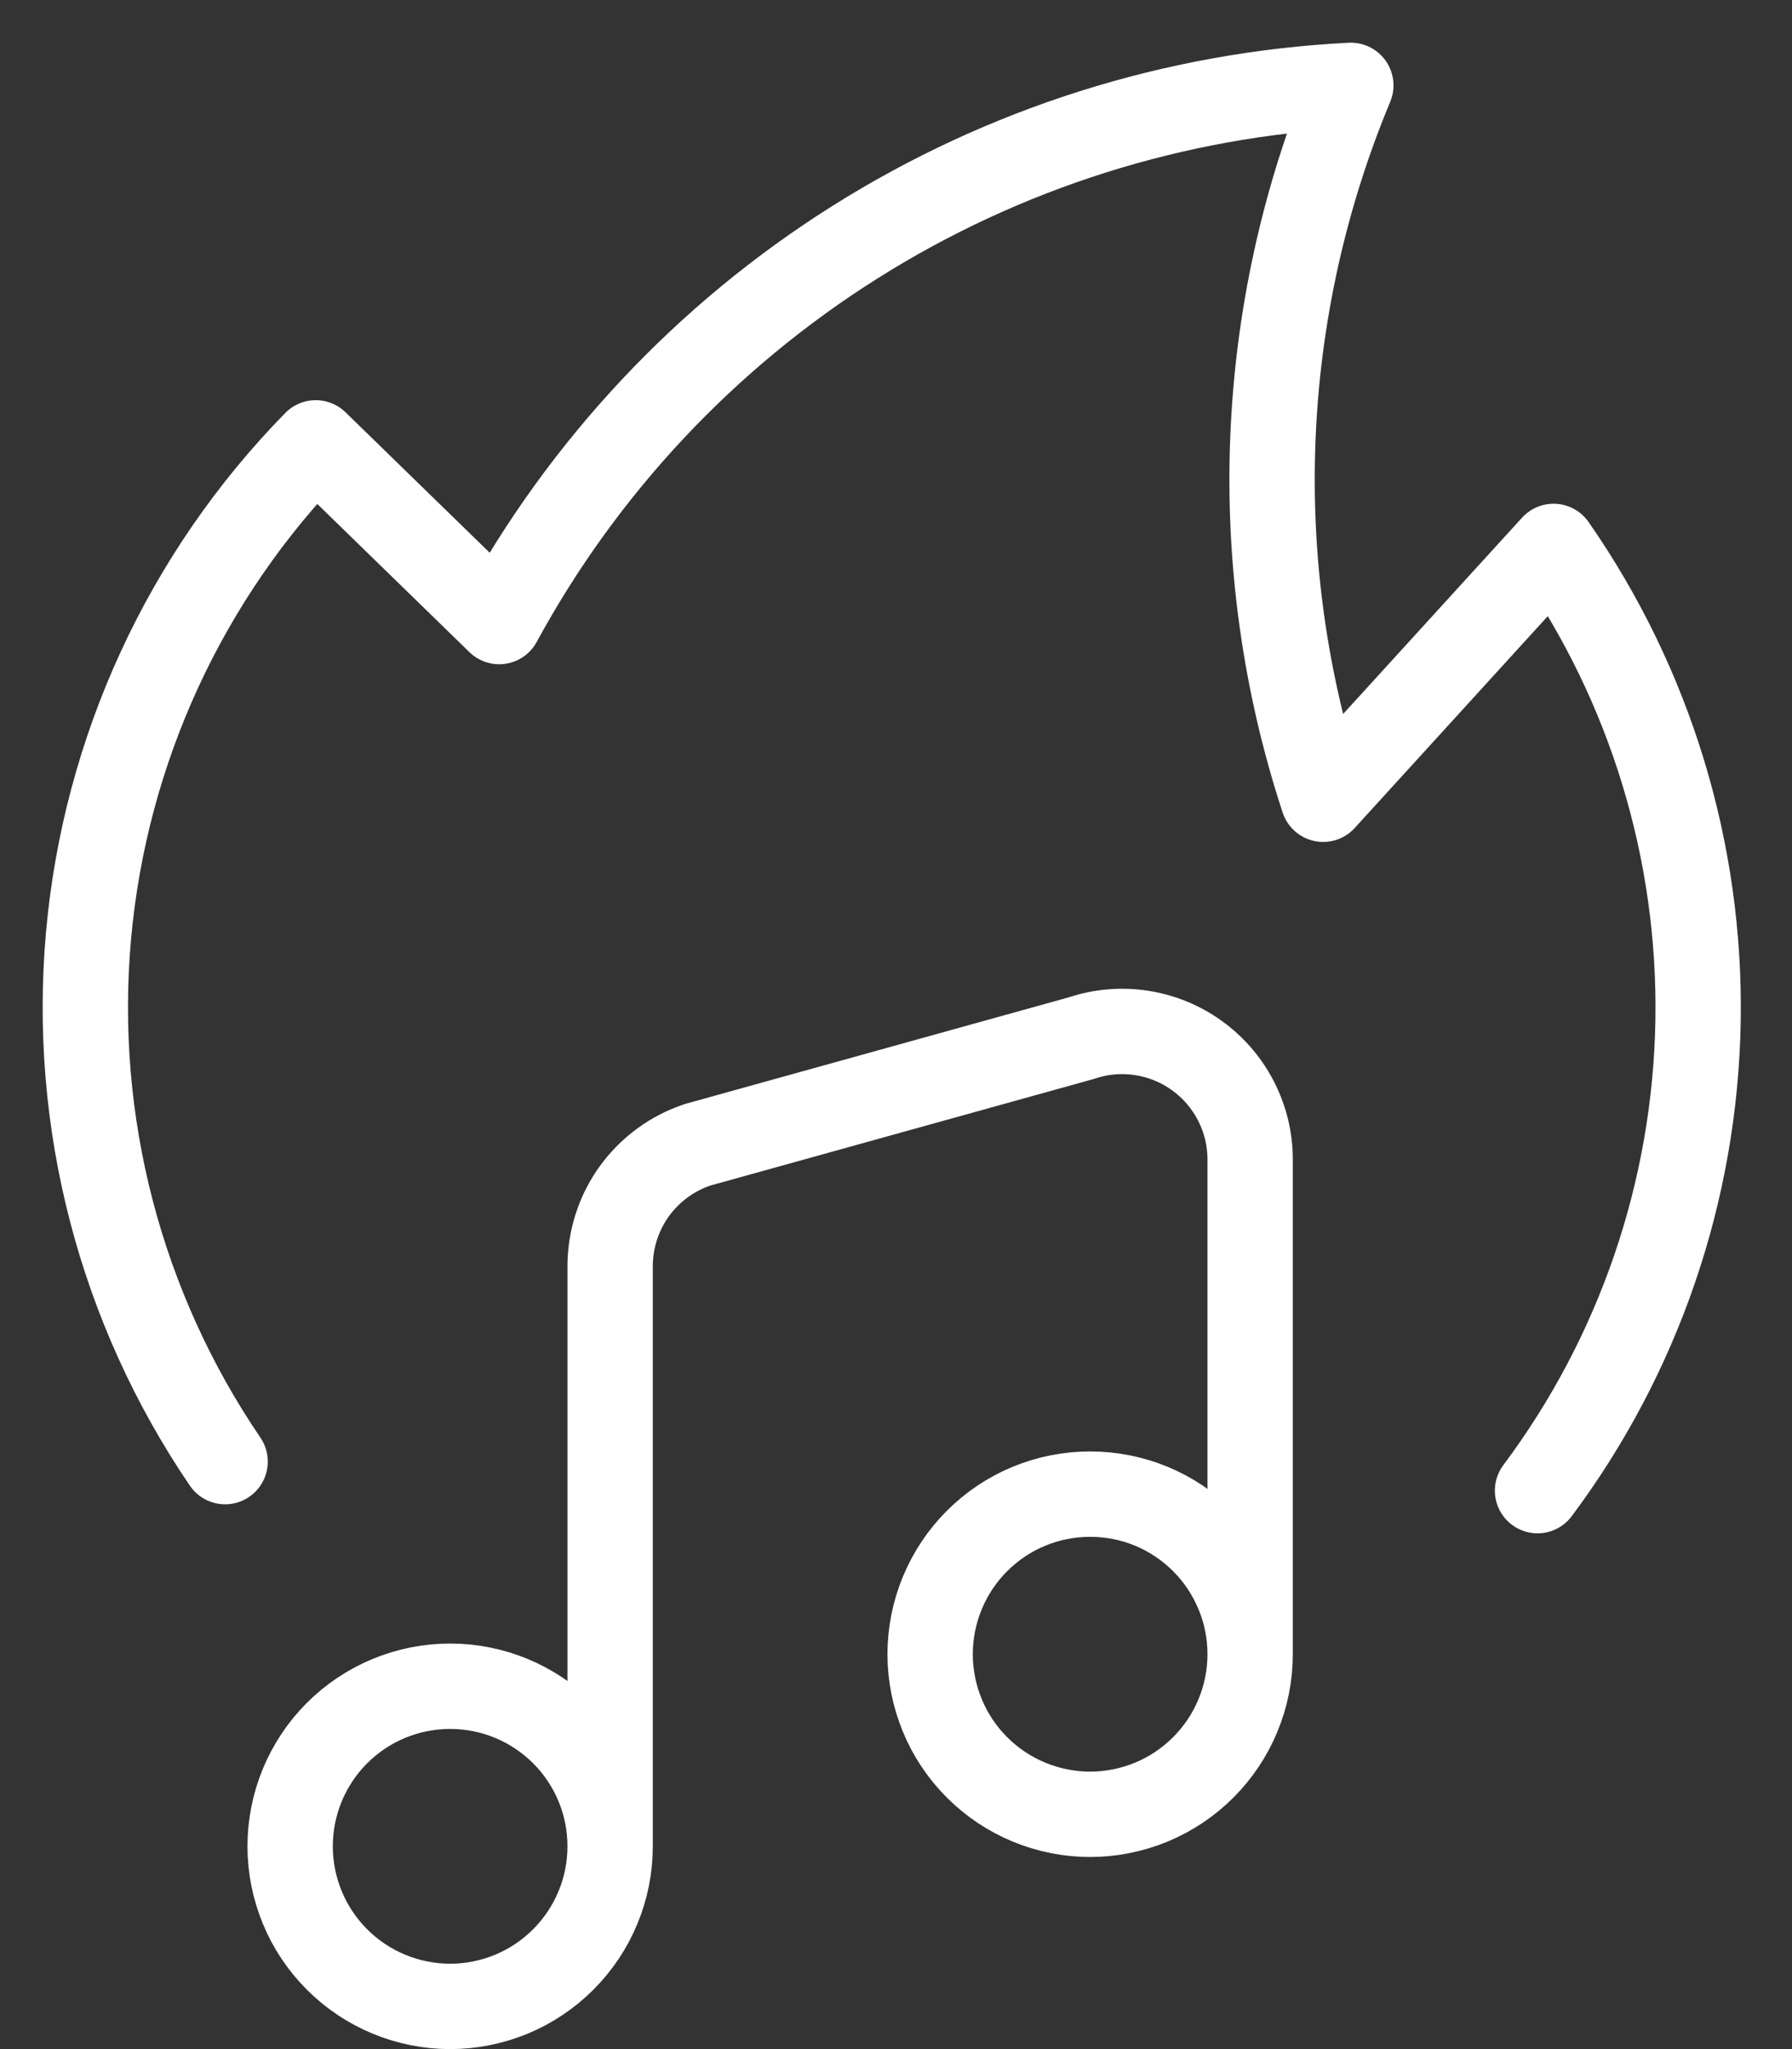 <svg width="21" height="24" viewBox="0 0 21 24" fill="none" xmlns="http://www.w3.org/2000/svg">
<rect x="0" y="0" width="21" height="24" fill="#333333" stroke="none"/>
<path d="M18.018 17.459C19.207 15.869 19.865 13.945 19.899 11.96C19.933 9.975 19.34 8.029 18.206 6.4L15.506 9.361C14.608 6.625 14.723 3.658 15.83 1C13.768 1.104 11.767 1.736 10.02 2.836C8.272 3.936 6.837 5.466 5.85 7.28L3.7 5.187C2.172 6.746 1.231 8.788 1.037 10.963C0.844 13.138 1.409 15.313 2.638 17.119M7.15 21.625C7.15 21.871 7.102 22.115 7.007 22.342C6.913 22.57 6.775 22.776 6.601 22.95C6.427 23.124 6.22 23.263 5.993 23.357C5.765 23.451 5.521 23.5 5.275 23.5C5.029 23.5 4.785 23.451 4.558 23.357C4.33 23.263 4.123 23.124 3.949 22.95C3.775 22.776 3.637 22.57 3.543 22.342C3.449 22.115 3.4 21.871 3.4 21.625C3.4 21.127 3.598 20.65 3.949 20.299C4.301 19.947 4.778 19.75 5.275 19.75C5.772 19.75 6.249 19.947 6.601 20.299C6.953 20.65 7.15 21.127 7.15 21.625ZM7.15 21.625V14.831C7.15 14.516 7.249 14.209 7.433 13.953C7.618 13.698 7.877 13.507 8.176 13.408L12.676 12.158C12.902 12.082 13.142 12.062 13.377 12.098C13.611 12.134 13.835 12.225 14.027 12.364C14.22 12.503 14.377 12.686 14.485 12.897C14.594 13.109 14.65 13.343 14.65 13.581V19.375M14.65 19.375C14.65 19.621 14.602 19.865 14.507 20.092C14.413 20.32 14.275 20.526 14.101 20.7C13.927 20.874 13.72 21.013 13.493 21.107C13.265 21.201 13.021 21.25 12.775 21.25C12.529 21.25 12.285 21.201 12.058 21.107C11.83 21.013 11.623 20.874 11.449 20.7C11.275 20.526 11.137 20.32 11.043 20.092C10.949 19.865 10.9 19.621 10.9 19.375C10.9 19.128 10.949 18.884 11.043 18.657C11.137 18.43 11.275 18.223 11.449 18.049C11.623 17.875 11.83 17.736 12.058 17.642C12.285 17.548 12.529 17.5 12.775 17.5C13.021 17.5 13.265 17.548 13.493 17.642C13.72 17.736 13.927 17.875 14.101 18.049C14.275 18.223 14.413 18.43 14.507 18.657C14.602 18.884 14.65 19.128 14.65 19.375Z" stroke="white" stroke-linecap="round" stroke-linejoin="round"/>
</svg>
